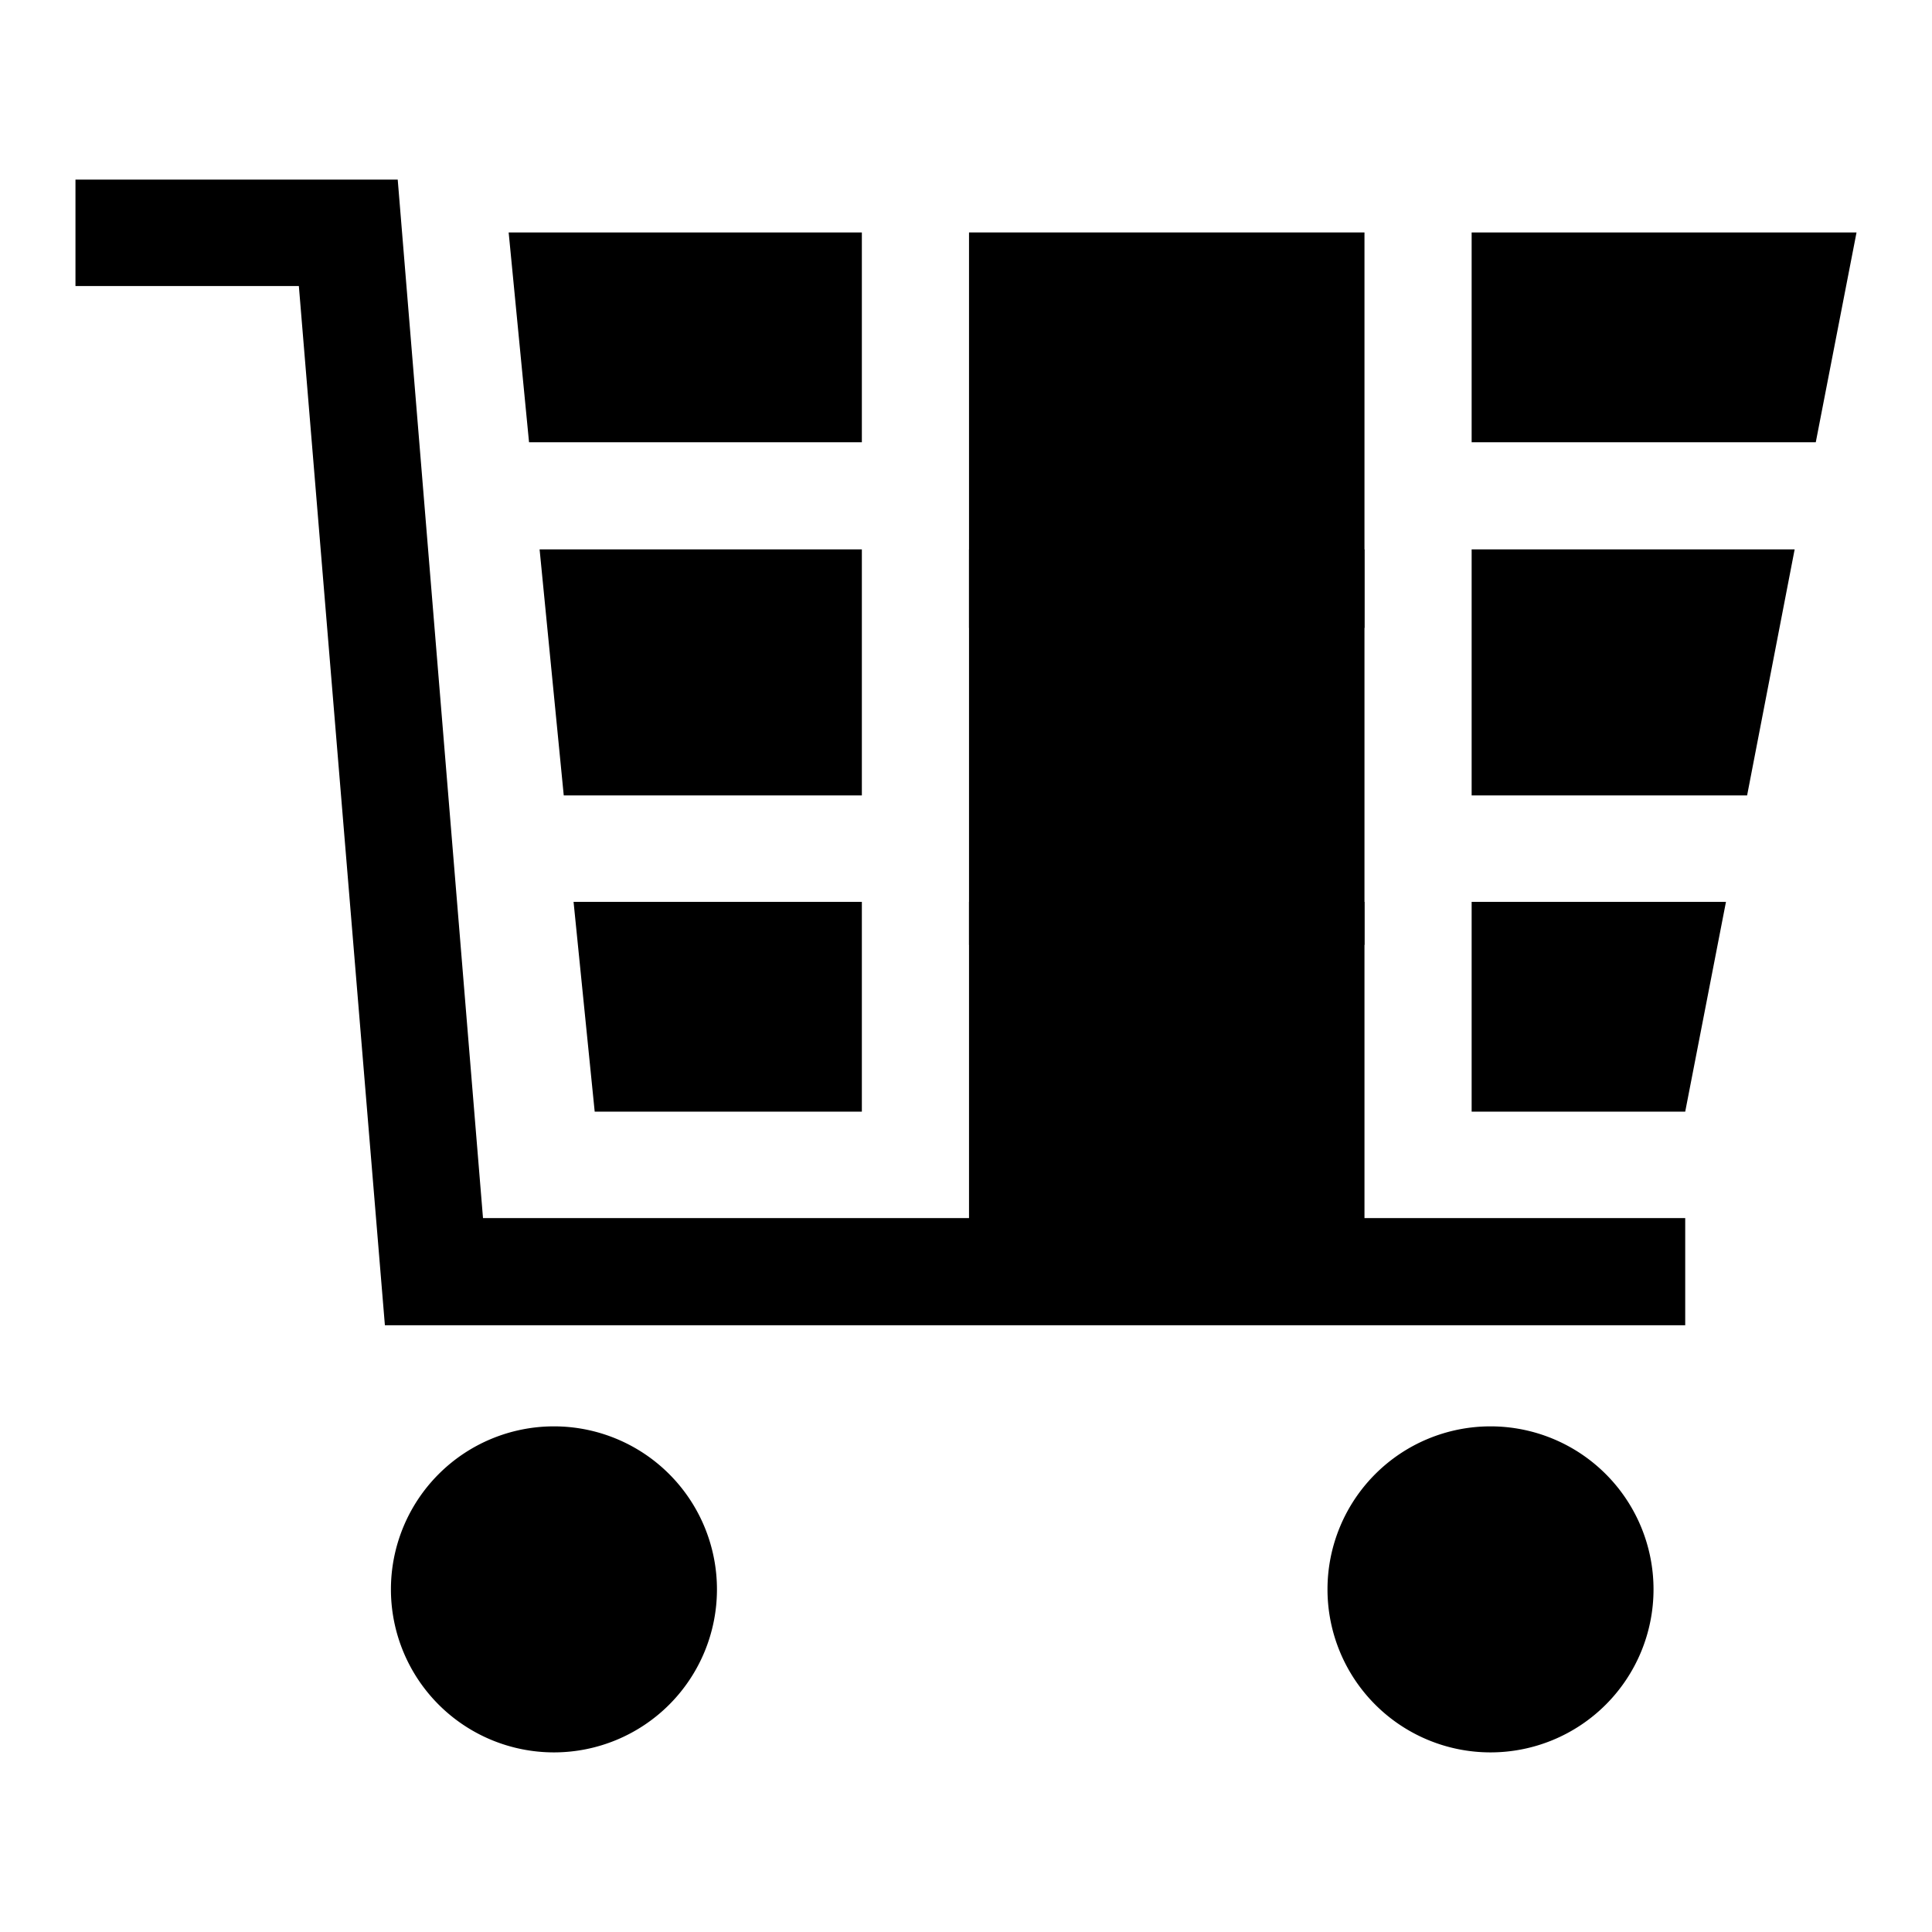 <?xml version="1.0" encoding="utf-8"?>
<!-- Svg Vector Icons : http://www.onlinewebfonts.com/icon -->
<!DOCTYPE svg PUBLIC "-//W3C//DTD SVG 1.1//EN" "http://www.w3.org/Graphics/SVG/1.1/DTD/svg11.dtd">
<svg version="1.1" xmlns="http://www.w3.org/2000/svg" xmlns:xlink="http://www.w3.org/1999/xlink" x="0px" y="0px" viewBox="0 0 256 256" enable-background="new 0 0 256 256" xml:space="preserve">
<g><g><g><g><path fill="#000000" d="M128.4 119.5h52.4v52.4h-52.4z"/><path fill="#000000" d="M114.2 72.8L71.5 72.8 74.7 105.4 114.2 105.4 z"/><path fill="#000000" d="M114.2 147.3L114.2 119.5 76 119.5 78.8 147.3 z"/><path fill="#000000" d="M114.2 30.8L67.4 30.8 70.1 58.6 114.2 58.6 z"/><path fill="#000000" d="M195 147.3L223.3 147.3 228.7 119.5 195 119.5 z"/><path fill="#000000" d="M128.4 30.8h52.4v52.4h-52.4z"/><path fill="#000000" d="M128.4 72.8h52.4v52.4h-52.4z"/><path fill="#000000" d="M195 58.6L240.6 58.6 246 30.8 195 30.8 z"/><path fill="#000000" d="M195 105.4L231.5 105.4 237.8 72.8 195 72.8 z"/><path fill="#000000" d="M52.7 23.8L10 23.8 10 37.9 39.6 37.9 51 175.6 223.3 175.6 223.3 161.4 64 161.4 z"/><path fill="#000000" d="M51.8 210.6a21.6 21.6 0 1 0 43.2 0a21.6 21.6 0 1 0 -43.2 0z"/><path fill="#000000" d="M175.9 210.6a21.6 21.6 0 1 0 43.2 0a21.6 21.6 0 1 0 -43.2 0z"/></g></g><g></g><g></g><g></g><g></g><g></g><g></g><g></g><g></g><g></g><g></g><g></g><g></g><g></g><g></g><g></g></g></g>
</svg>